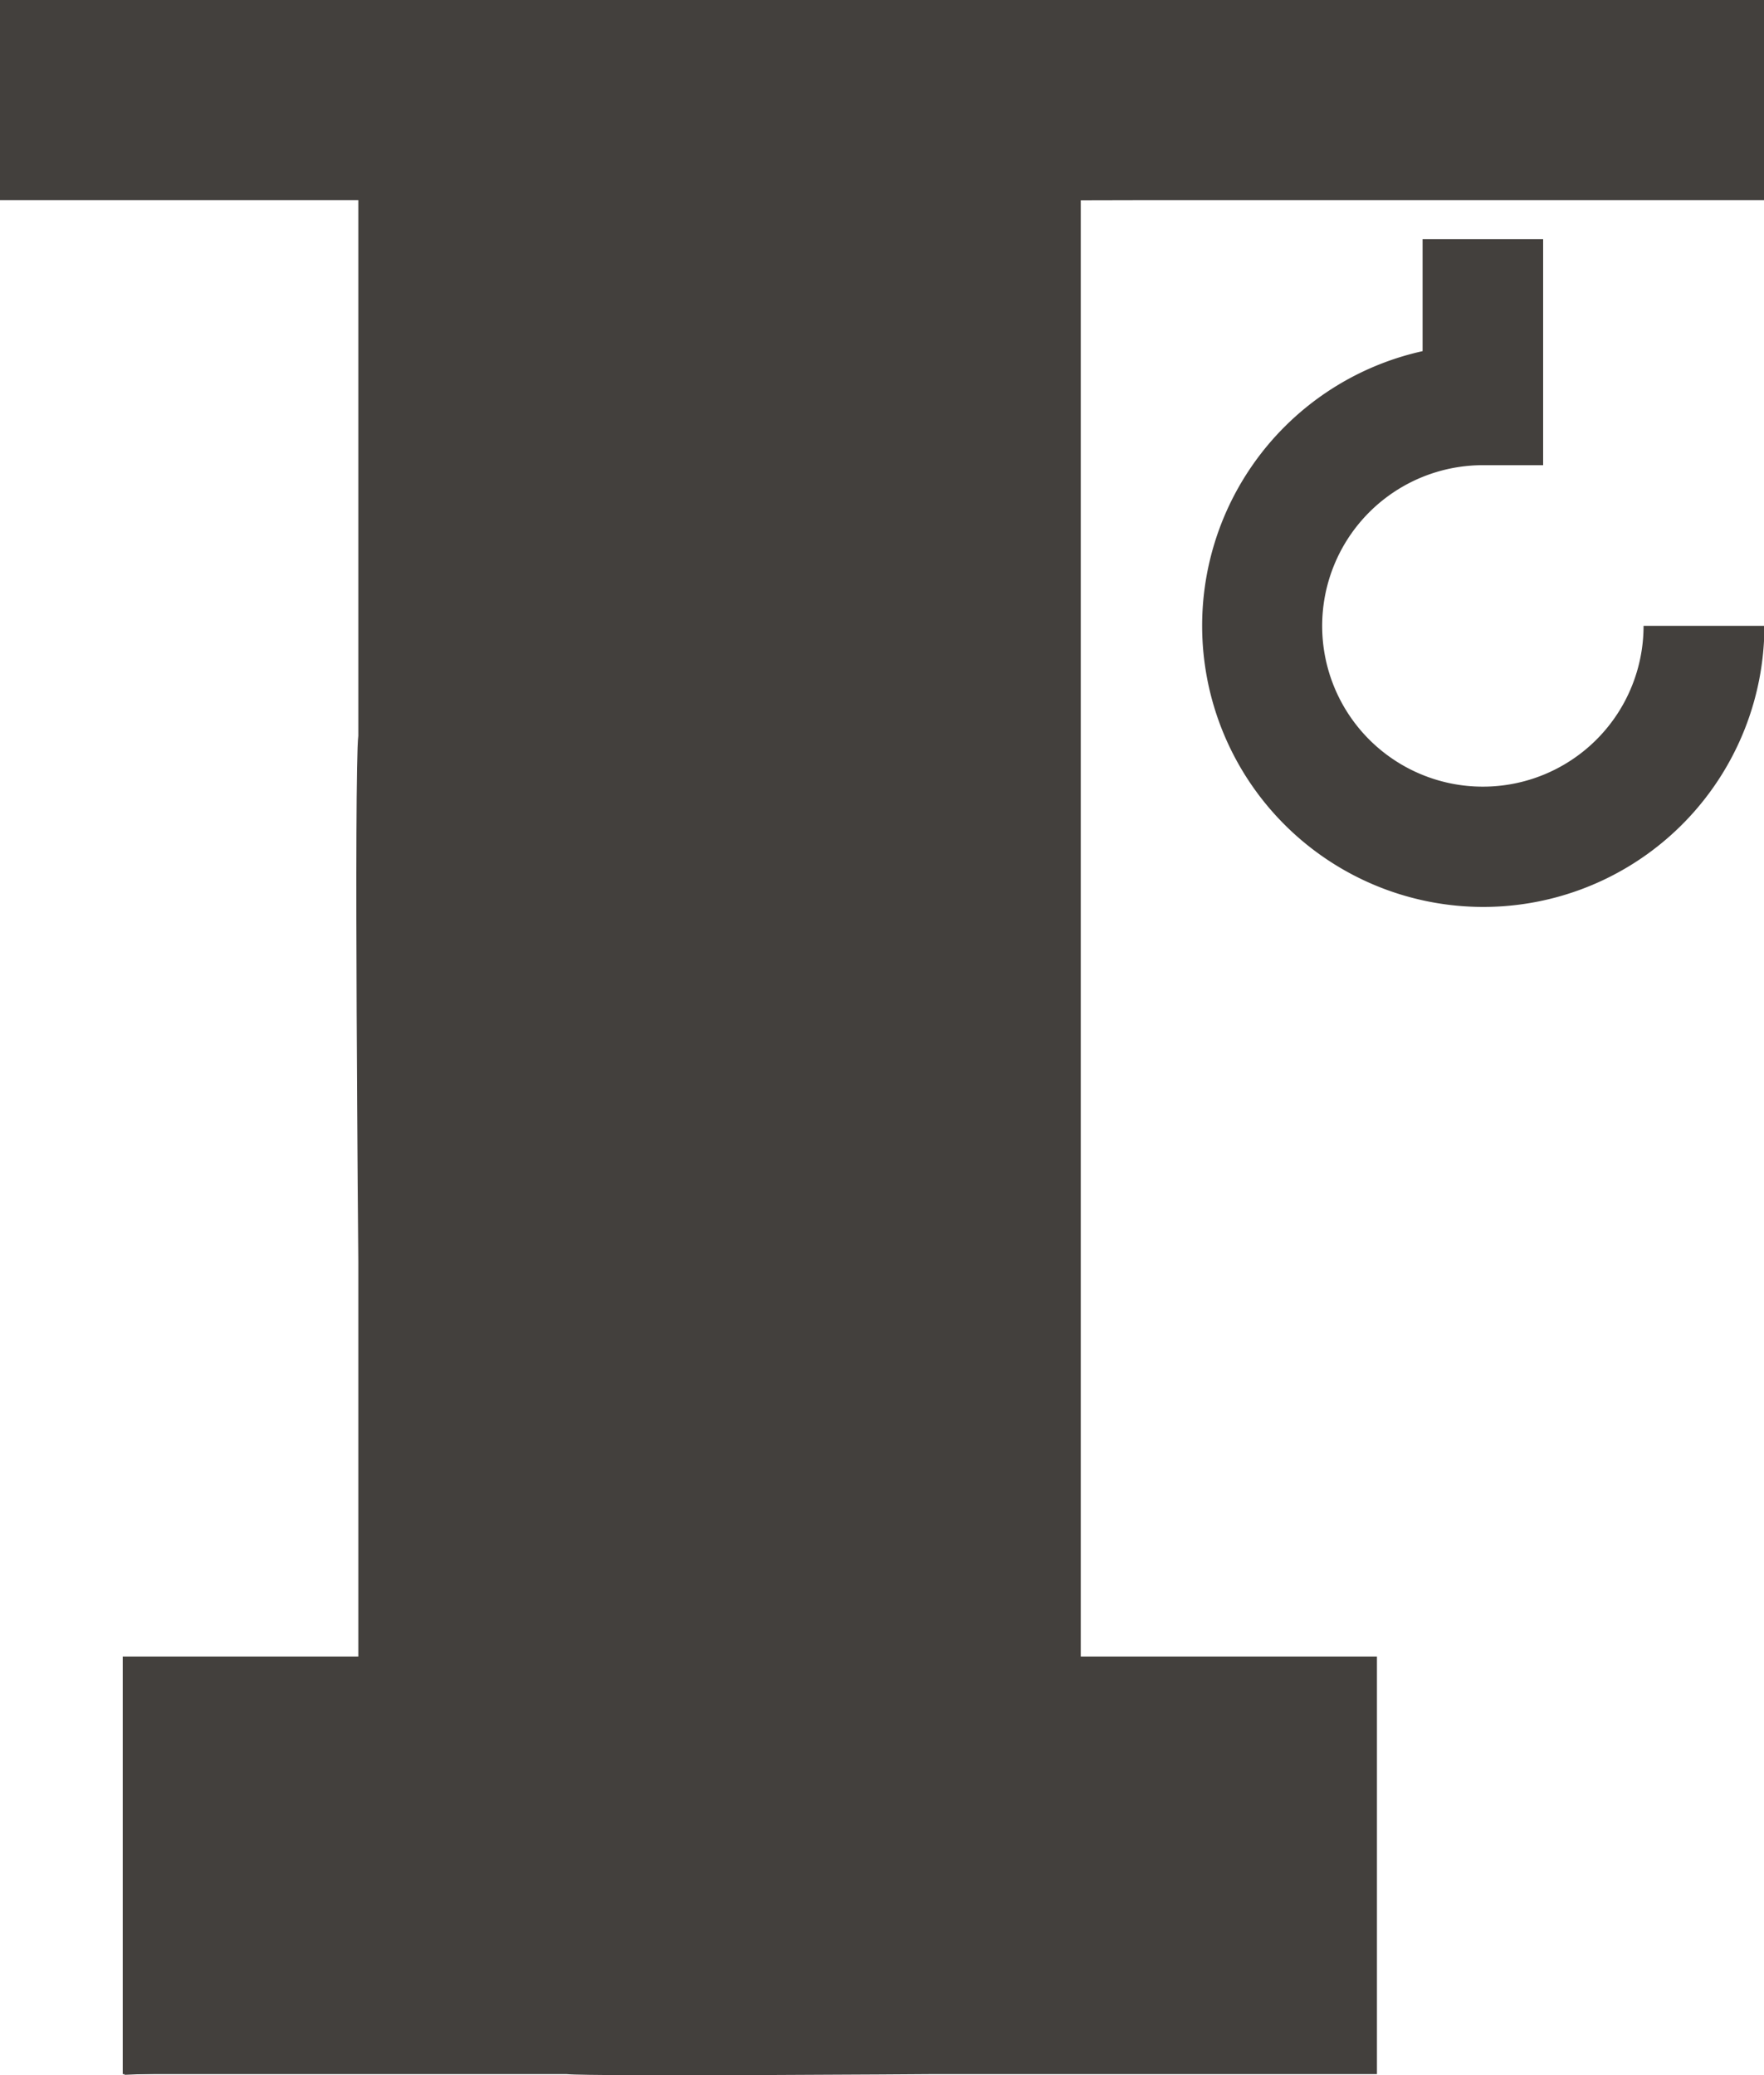 <svg xmlns="http://www.w3.org/2000/svg" width="17.004" height="20" viewBox="0 0 17.004 20">
  <g id="industrial_inj_icon" data-name="industrial inj icon" transform="translate(-628 -605.217)">
    <path id="Path_38300" data-name="Path 38300" d="M16.005,19.966v1.079A2.71,2.71,0,1,0,19.3,23.692H18.135a1.549,1.549,0,1,1-1.549-1.548h.581V19.966Z" transform="translate(625.708 587.556)" fill="#43403d"/>
    <path id="Path_38301" data-name="Path 38301" d="M4.644,20.132l-1.164,1.9H1.2v1.932l8.272-.344L7.692,21.893l2.772.144L9.3,20.132V5.262h0c8.946.173,7.32-.167,7.408-.2V4.486l.253-.282L5.9,3.969.58,3.982,0,4.045v.714l4.644.5h0v14.87Zm.635-2.267,2.957,2.267Zm3.387,1.8L5.9,17.539ZM5.279,14.954,7.822,16.9Zm3.387,1.8L5.9,14.628ZM5.279,12.044l2.543,1.95Zm3.387,1.8L5.9,11.718ZM5.279,9.133l2.543,1.95Zm3.387,1.8L5.9,8.807ZM5.279,8.173h0Zm3.387-.154L5.9,5.9Z" transform="translate(628 601.248)" fill="#43403d"/>
    <path id="Path_38304" data-name="Path 38304" d="M20.129,9.024H14.115v1.93h6.014c.338.012,4.976,0,4.976,0h6.014V9.024H20.129Z" transform="translate(613.885 596.192)" fill="#43403d"/>
    <path id="Path_38305" data-name="Path 38305" d="M18.391,9.024H14.115v4.024h4.276c.24.025,3.538,0,3.538,0h4.276V9.024H18.391Z" transform="translate(615.068 612.157)" fill="#43403d"/>
    <path id="Path_38306" data-name="Path 38306" d="M6.123,0H0V6.964H6.123c.344.043,5.066,0,5.066,0h6.123V0H6.123Z" transform="translate(638.418 606.185) rotate(90)" fill="#43403d"/>
  </g>
</svg>
